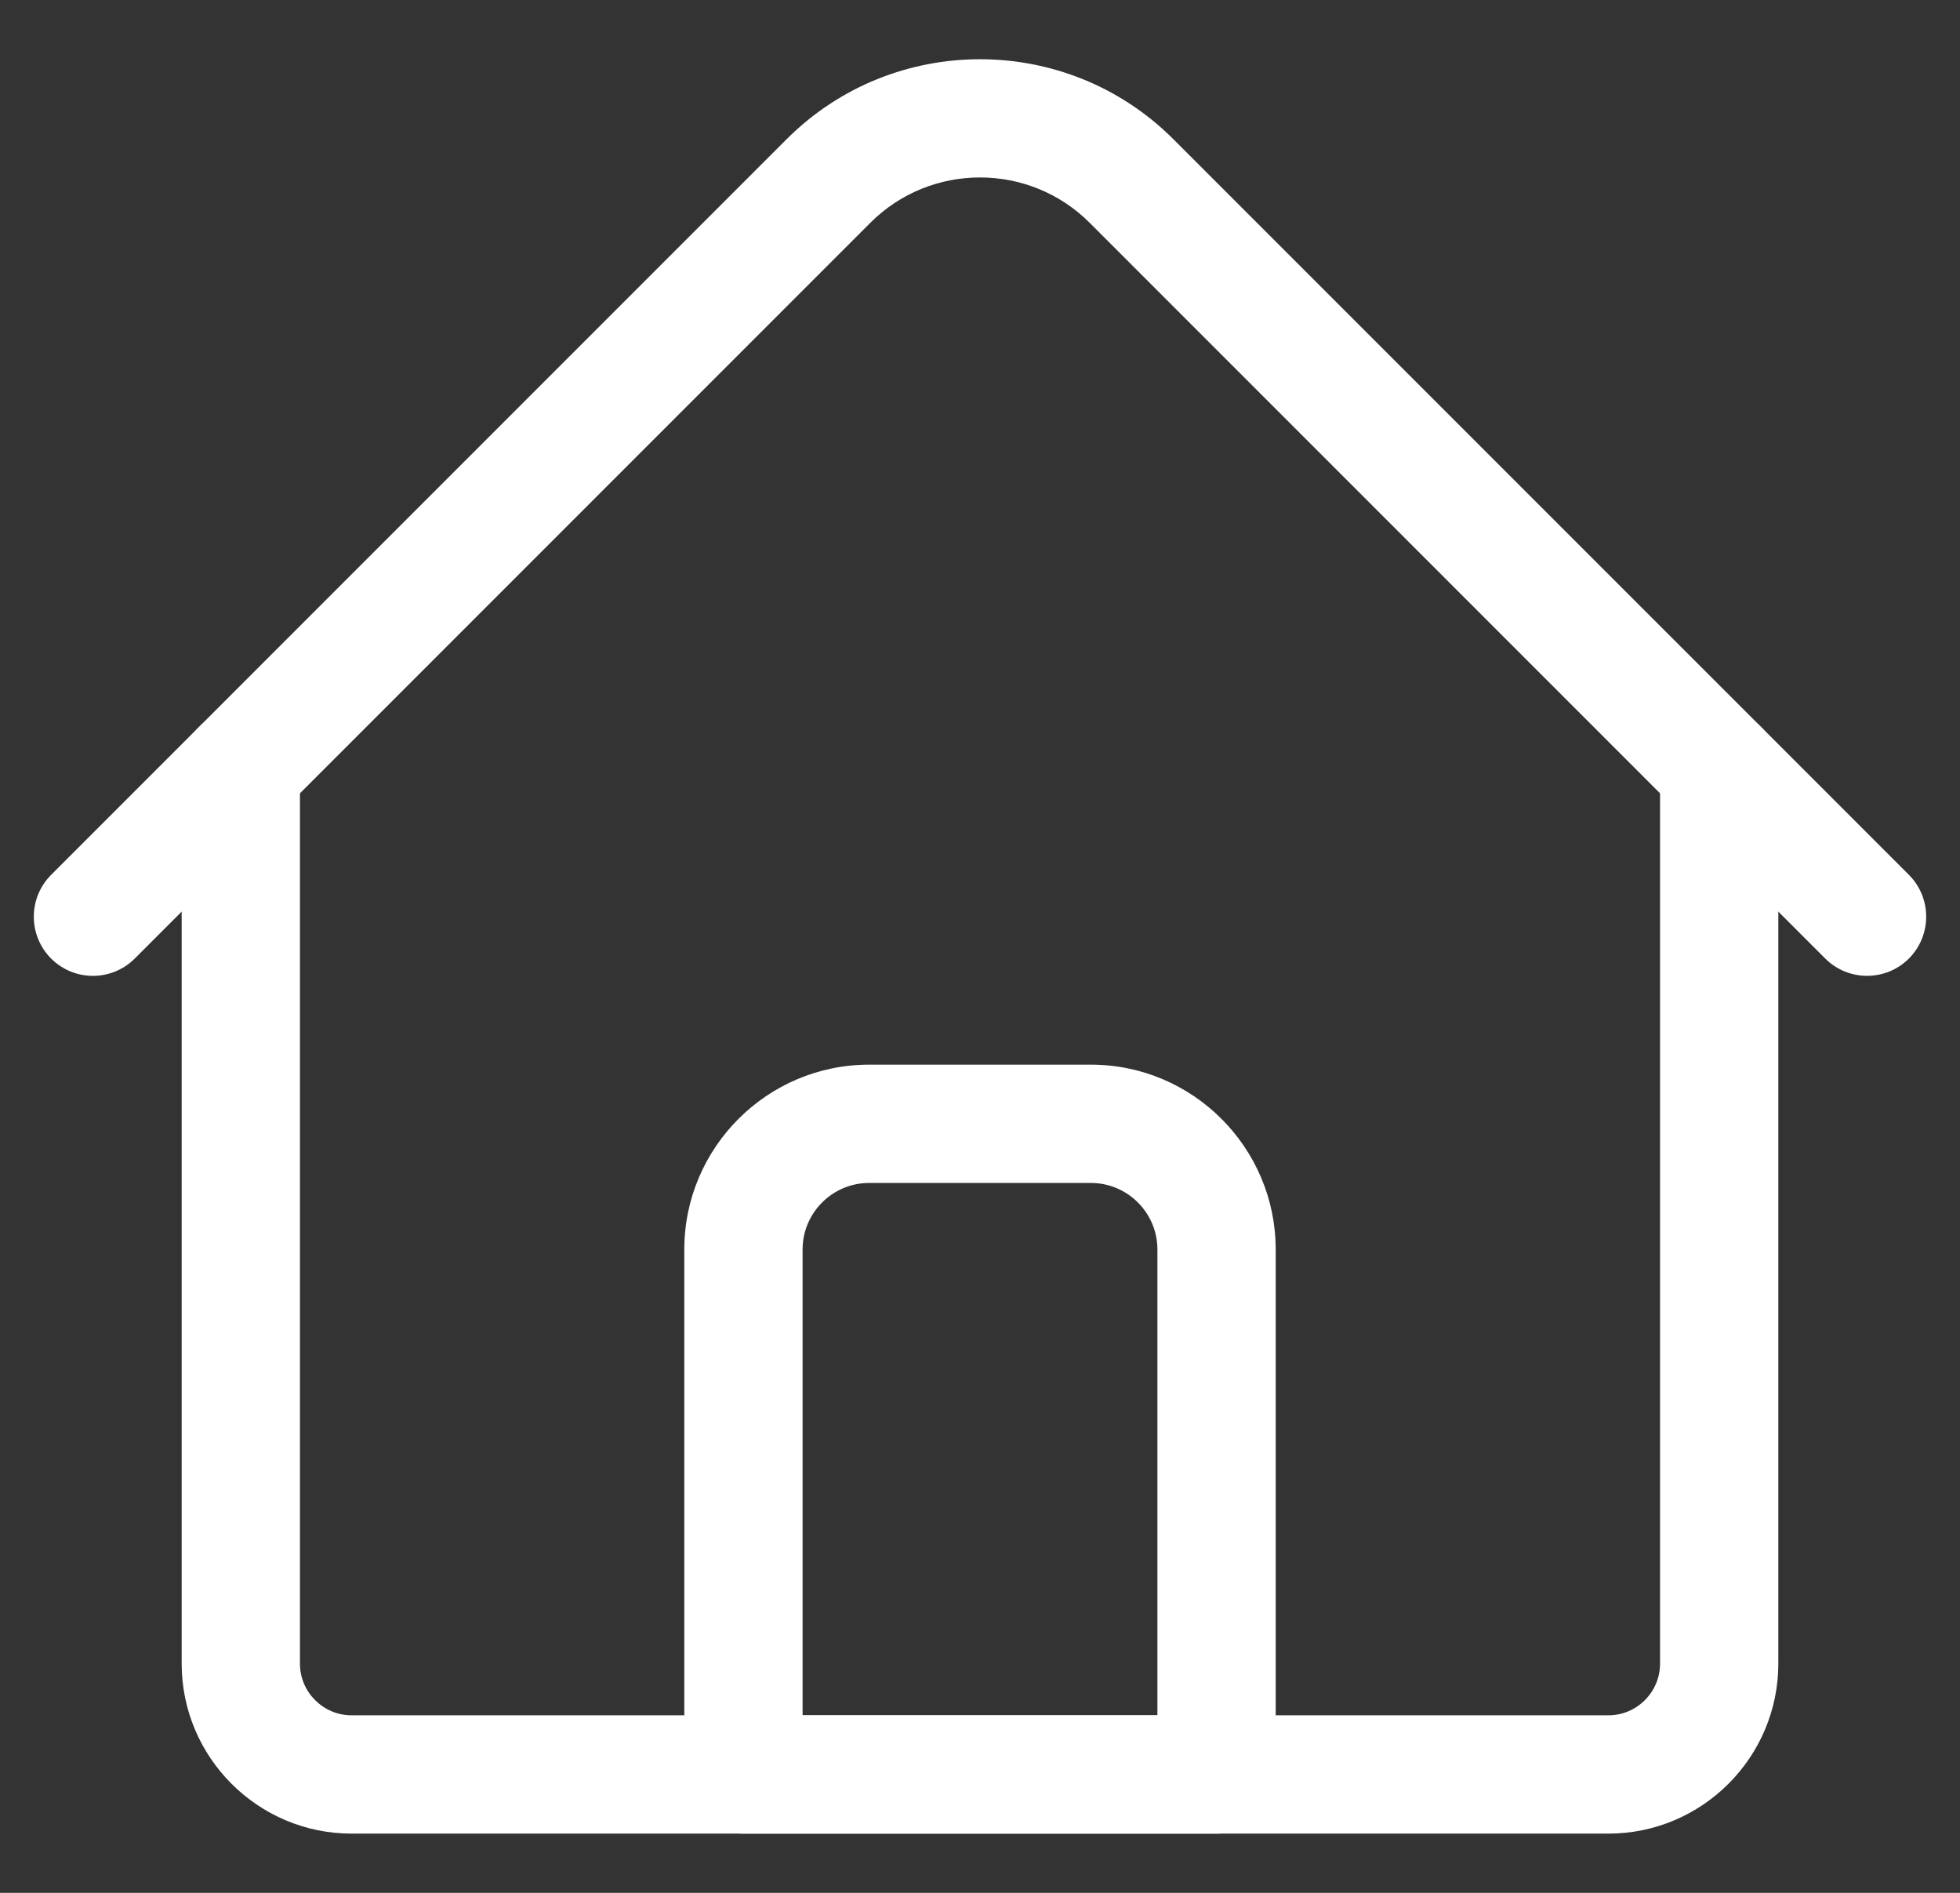 <svg width="29" height="28" viewBox="0 0 29 28" fill="none" xmlns="http://www.w3.org/2000/svg">
<rect x="0" y="0" width="29" height="28" fill="#333333" stroke="none"/>
<g clip-path="url(#clip0_154_3045)">
<path d="M23.797 27.124H5.203C3.816 27.124 2.688 25.996 2.688 24.608V11.373C2.688 10.89 3.079 10.498 3.562 10.498C4.046 10.498 4.438 10.89 4.438 11.373V24.608C4.438 25.031 4.781 25.374 5.203 25.374H23.797C24.219 25.374 24.562 25.031 24.562 24.608V11.373C24.562 10.89 24.954 10.498 25.438 10.498C25.921 10.498 26.312 10.89 26.312 11.373V24.608C26.312 25.996 25.184 27.124 23.797 27.124Z" fill="white"/>
<path d="M27.625 14.435C27.401 14.435 27.177 14.35 27.006 14.179L16.124 3.297C15.229 2.401 13.771 2.401 12.876 3.297L1.994 14.179C1.652 14.521 1.098 14.521 0.756 14.179C0.415 13.837 0.415 13.283 0.756 12.942L11.639 2.059C13.216 0.482 15.784 0.482 17.361 2.059L28.244 12.941C28.585 13.283 28.585 13.837 28.244 14.179C28.073 14.35 27.849 14.435 27.625 14.435Z" fill="white"/>
<path d="M18 27.124H11C10.517 27.124 10.125 26.732 10.125 26.249V18.483C10.125 16.976 11.352 15.749 12.859 15.749H16.141C17.648 15.749 18.875 16.976 18.875 18.483V26.249C18.875 26.732 18.483 27.124 18 27.124ZM11.875 25.374H17.125V18.483C17.125 17.941 16.683 17.499 16.141 17.499H12.859C12.317 17.499 11.875 17.941 11.875 18.483V25.374Z" fill="white"/>
</g>
<defs>
<clipPath id="clip0_154_3045">
<rect width="28" height="28" fill="white" transform="translate(0.5)"/>
</clipPath>
</defs>
</svg>
